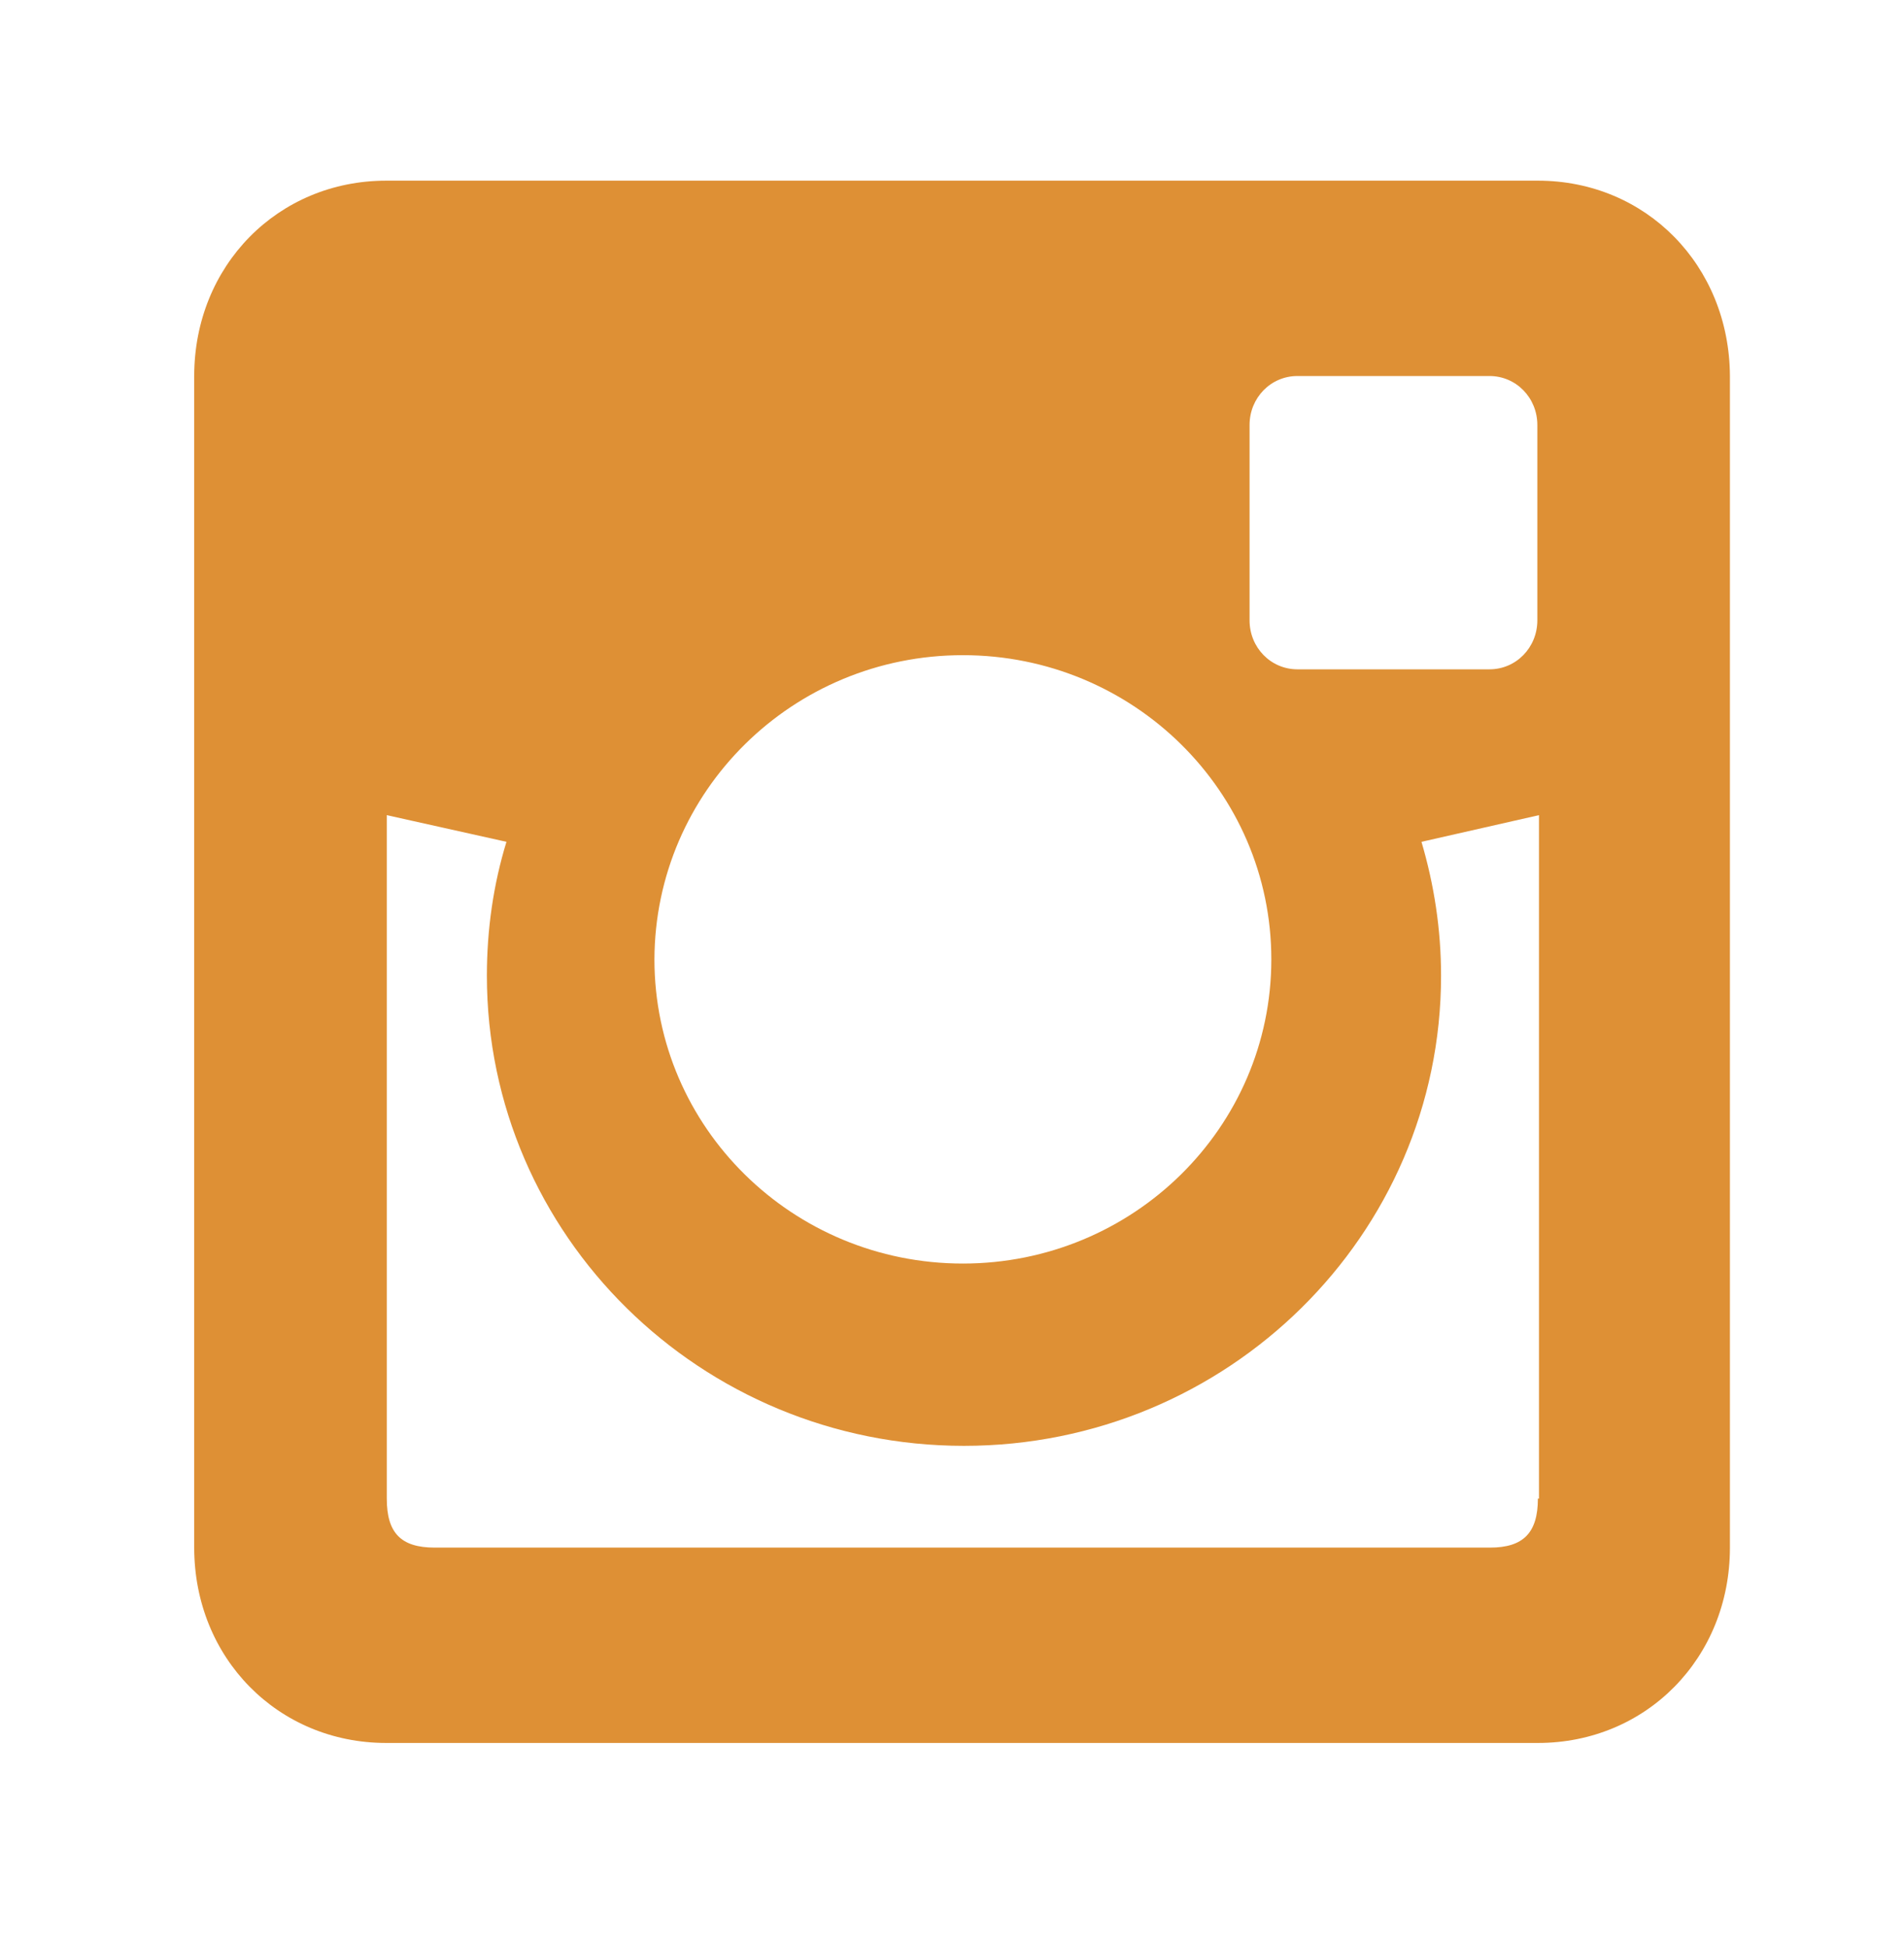 <?xml version="1.0" encoding="utf-8"?>
<!-- Generator: Adobe Illustrator 24.1.0, SVG Export Plug-In . SVG Version: 6.00 Build 0)  -->
<svg version="1.1" id="Layer_1" xmlns="http://www.w3.org/2000/svg" xmlns:xlink="http://www.w3.org/1999/xlink" x="0px" y="0px"
	 viewBox="0 0 350 358" style="enable-background:new 0 0 350 358;" xml:space="preserve">
<style type="text/css">
	.st0{display:none;}
	.st1{display:inline;}
	.st2{fill:#FFFFFF;}
	.st3{display:inline;fill:#FFC000;}
	.st4{fill:#1DA1F2;}
	.st5{fill:#DE9035;}
	.st6{fill:none;}
	.st7{fill:#93B801;}
</style>
<g id="Layer_1_2_" class="st0">
	<g id="Layer_1_1_" class="st1">
		<g id="github">
			<g id="Outline_Filled">
				<path id="Cat_3_" class="st2" d="M176.6,197.2h-4.8H167c0,0,0-2.9,0-4.8c-6.6,1.4-8.5-3.6-8.5-3.6c-1.2-2.4-2.4-3.6-2.4-3.6
					c-2.4-1.4,0-1.2,0-1.2c2.4,0,3.6,2.4,3.6,2.4c2.1,3.6,5.9,3,7.3,2.4c0-1.2,0.5-3,1.2-3.6c-5.3-0.6-9.7-3.6-9.7-9.7
					s1.2-7.3,2.4-8.5c-0.2-0.6-1.3-2.8,0-6.1c0,0,2.4,0,4.8,3.6c1.2-1.2,4.8-1.2,6.1-1.2c1.2,0,4.9,0,6.1,1.2
					c2.4-3.6,4.8-3.6,4.8-3.6c1.3,3.3,0.3,5.5,0,6.1c1.2,1.2,2.4,2.4,2.4,8.5s-4.4,9.1-9.7,9.7c0.7,0.6,1.2,2.7,1.2,3.6V197.2
					L176.6,197.2z"/>
			</g>
			<g id="Outline_Filled_1_">
				<path id="Cat_1_" class="st2" d="M224.6,320.2h-40.9h-41c0,0,0.1-24.3,0-41C86.6,291.3,71,248.5,71,248.5
					c-10.2-20.5-20.5-30.7-20.5-30.7c-20.5-12.2,0-10.2,0-10.2c20.5,0,30.7,20.5,30.7,20.5c18,30.5,50,25.6,61.4,20.5
					c0-10.2,4.5-25.7,10.2-30.7c-44.7-5-82-30.7-82-81.9s10.3-61.4,20.5-71.7c-2.1-5-10.6-23.7,0.3-51.2c0,0,20.1,0,40.6,30.7
					c10.1-10.1,41-10.2,51.2-10.2s41,0.1,51.2,10.2C255.3,13,275.4,13,275.4,13c11,27.5,2.4,46.2,0.3,51.2
					c10.2,10.2,20.5,20.5,20.5,71.7s-37.2,76.9-81.9,81.9c5.8,5,10.2,22.6,10.2,30.7L224.6,320.2L224.6,320.2z"/>
			</g>
		</g>
		<g id="jsfiddle">
			<path id="js" class="st2" d="M55.6,224.9c-9.8-8.9-15.9-19.6-18.3-32.3c-0.8-4.2-1.2-8.7-1.2-13.3c0-18,6.6-33,19.7-44.7
				c13.1-11.8,29.8-17.7,50.2-17.6c20.8,0,40.5,7.8,57.8,23.4c4.3,3.9,8.5,8.3,12.5,13.1l22.3,26.2c3.9,5.3,8,9.9,12.3,13.7
				c11.5,10.3,23.9,15.4,34.4,15.4c8.9,0,16.4-2.7,22.4-8.2c5.2-5,8.2-11,8.9-17.9l0.1-3c0-3-0.4-5.8-1.3-8.5c-1.4-4.4-4-8.4-7.8-12
				c-5.9-5.7-13.4-8.5-22.5-8.5c-11.1,0-22.1,3.8-34.2,15.4l-19.8-23.2l-2.4-2.7c17.3-16.9,34.5-23.3,57.7-23.3
				c20.6,0,37.2,5.8,50,17.5l0.3,0.2c13,11.6,19.4,26.7,19.4,45.2c0,4.6-0.4,8.9-1.2,13.1c-2.4,12.5-8.5,23.1-18.3,31.9
				c-9.6,8.8-21.3,14.4-35.1,16.6c-4.6,0.7-9.4,1.1-14.5,1.1c-21.3,0-41-7.6-58-22.8c-4.6-4.1-9-8.8-13.1-14l-22.3-26
				c-3.8-5.2-7.8-9.7-12.1-13.6c-11.4-10.3-24-15.4-34.8-15.4c-3.3,0-6.5,0.4-9.4,1.2c-4.9,1.3-9.1,3.7-12.8,7.2
				c-4.5,4.3-7.3,9.2-8.4,14.8c-0.4,1.8-0.6,3.8-0.6,5.8c0,7.9,2.9,14.7,8.6,20.3l0.4,0.4c6.1,5.6,13.7,8.4,22.6,8.4
				c11.2,0,22.3-3.8,34.3-15.5l19.7,22.9l2.2,2.6c-18,17.1-35,23.6-57.3,23.6C85.3,242.4,68.6,236.5,55.6,224.9z"/>
		</g>
		<g id="codepen">
			<path id="wtf" class="st2" d="M316.5,131.1c-0.1-0.3-0.1-0.7-0.2-1c-0.1-0.2-0.1-0.4-0.2-0.6c-0.1-0.3-0.2-0.6-0.3-0.9
				c-0.1-0.2-0.2-0.4-0.3-0.6c-0.1-0.3-0.3-0.5-0.4-0.8c-0.1-0.2-0.2-0.4-0.3-0.6c-0.2-0.2-0.3-0.5-0.5-0.7
				c-0.1-0.2-0.3-0.3-0.4-0.5c-0.2-0.2-0.4-0.4-0.6-0.7c-0.2-0.2-0.3-0.3-0.5-0.5s-0.5-0.4-0.7-0.6c-0.2-0.1-0.4-0.3-0.6-0.4
				c-0.1,0-0.1-0.1-0.2-0.2L182.5,37.1c-4.1-2.7-9.4-2.7-13.4,0L40.3,123c-0.1,0.1-0.1,0.1-0.2,0.2c-0.2,0.1-0.4,0.3-0.6,0.4
				c-0.2,0.2-0.5,0.4-0.7,0.6c-0.2,0.1-0.3,0.3-0.5,0.5s-0.4,0.4-0.6,0.7c-0.1,0.2-0.3,0.3-0.4,0.5c-0.2,0.2-0.3,0.5-0.5,0.7
				c-0.1,0.2-0.2,0.4-0.3,0.6c-0.2,0.3-0.3,0.5-0.4,0.8c-0.1,0.2-0.2,0.4-0.3,0.6c-0.1,0.3-0.2,0.6-0.3,0.9
				c-0.1,0.2-0.1,0.4-0.2,0.6c-0.1,0.3-0.2,0.7-0.2,1c0,0.2-0.1,0.3-0.1,0.5c-0.1,0.5-0.1,1.1-0.1,1.6v85.9c0,0.5,0,1.1,0.1,1.6
				c0,0.2,0.1,0.3,0.1,0.5c0.1,0.3,0.1,0.7,0.2,1c0.1,0.2,0.1,0.4,0.2,0.6c0.1,0.3,0.2,0.6,0.3,0.9c0.1,0.2,0.2,0.4,0.3,0.6
				c0.1,0.3,0.3,0.5,0.4,0.8c0.1,0.2,0.2,0.4,0.3,0.6c0.2,0.3,0.3,0.5,0.5,0.7c0.1,0.2,0.3,0.3,0.4,0.5c0.2,0.2,0.4,0.5,0.6,0.7
				s0.3,0.3,0.5,0.5s0.5,0.4,0.7,0.6s0.4,0.3,0.6,0.4c0.1,0,0.1,0.1,0.2,0.2l128.8,85.9c2,1.3,4.4,2,6.7,2s4.7-0.7,6.7-2l128.8-85.9
				c0.1,0,0.1-0.1,0.2-0.2c0.2-0.1,0.4-0.3,0.6-0.4c0.2-0.2,0.5-0.4,0.7-0.6s0.3-0.3,0.5-0.5s0.4-0.4,0.6-0.7
				c0.2-0.2,0.3-0.3,0.4-0.5c0.2-0.2,0.3-0.5,0.5-0.7c0.1-0.2,0.2-0.4,0.3-0.6c0.2-0.3,0.3-0.5,0.4-0.8c0.1-0.2,0.2-0.4,0.3-0.6
				c0.1-0.3,0.2-0.6,0.3-0.9c0.1-0.2,0.1-0.4,0.2-0.6c0.1-0.3,0.2-0.7,0.2-1c0-0.2,0.1-0.3,0.1-0.5c0.1-0.5,0.1-1,0.1-1.6v-85.9
				c0-0.5,0-1.1-0.1-1.6C316.6,131.5,316.5,131.3,316.5,131.1z M175.8,204.8L133,176.2l42.8-28.7l42.8,28.7L175.8,204.8z
				 M163.7,126.5l-52.5,35.1l-42.4-28.3L163.7,70C163.7,70,163.7,126.5,163.7,126.5z M89.4,176.2l-30.3,20.3V156L89.4,176.2z
				 M111.2,190.7l52.5,35.1v56.5L68.8,219L111.2,190.7z M187.9,225.9l52.5-35.1l42.4,28.4l-94.9,63.2V225.9z M262.2,176.2l30.3-20.3
				v40.5L262.2,176.2z M240.4,161.6l-52.5-35.1V70l94.9,63.3L240.4,161.6z"/>
		</g>
	</g>
</g>
<g transform="translate(61.047)" class="st0">
	<path class="st3" d="M101.2,180.8L17.8,297.3c-4.3,6-11.5,9.1-18.7,8.2c-8.3-1-19.7-4.1-31.4-12.6c-11.8-8.5-18.3-18.3-22-25.8
		c-3.2-6.6-2.5-14.4,1.7-20.4l83.4-116.5c4-5.5,9.2-10.1,15.2-13.3l16.4-8.7c3.3-1.7,6.2-4.1,8.7-6.8c8-9,29.3-32.7,67.3-71l0.7-3
		c0.2-0.7,0.7-1.3,1.4-1.4l2.1-0.5c0.9-0.2,1.5-1.1,1.4-2l-0.2-2.6c-0.1-1.1,0.7-2,1.8-2c2.5-0.1,7.4,0.7,14.3,5.6
		c6.9,5,9.2,9.4,9.9,11.8c0.3,1-0.3,2.1-1.4,2.4l-2.5,0.6c-0.9,0.2-1.5,1.1-1.5,2l0.2,2.2c0.1,0.7-0.3,1.4-0.9,1.8l-2.7,1.6
		c-24,48.2-39.6,76.1-45.6,86.6c-1.9,3.2-3.1,6.8-3.7,10.5l-2.9,18.4C107.8,168.8,105.2,175.2,101.2,180.8z M283.6,246.6
		l-83.4-116.5c-4-5.5-9.2-10.1-15.2-13.3l-16.4-8.7c-3.3-1.7-6.2-4.1-8.7-6.8c-2-2.2-4.8-5.4-8.4-9.4c-0.6-0.6-1.6-0.5-2,0.3
		c-12.6,24.3-21.2,39.4-25,46.2c-1.2,2.2-2.1,4.5-2.5,6.9c-0.8,5.2-0.8,10.6,0,15.8l0.1,0.9c1.1,6.7,3.7,13.1,7.7,18.7l83.4,116.5
		c4.2,5.9,11.3,9.1,18.5,8.2c8.3-1,19.8-4.1,31.6-12.6c11.8-8.5,18.3-18.3,22-25.8C288.5,260.4,287.9,252.6,283.6,246.6 M62.6,38.5
		l2.5,0.6c0.9,0.2,1.5,1.1,1.5,2l-0.2,2.2c-0.1,0.7,0.3,1.4,0.9,1.8l2.7,1.6c4.4,8.9,8.6,17.1,12.4,24.6c0.4,0.7,1.3,0.9,1.9,0.3
		c6.3-6.7,13.8-14.7,22.7-23.9c0.7-0.8,0.8-2,0-2.7c-4.5-4.6-9.2-9.4-14.4-14.6l-0.7-3c-0.1-0.7-0.7-1.2-1.4-1.4l-2.1-0.5
		c-0.9-0.2-1.5-1.1-1.4-2l0.2-2.6c0.1-1.1-0.7-2-1.8-2c-2.5-0.1-7.4,0.6-14.4,5.6c-6.9,5-9.2,9.4-9.9,11.8
		C60.9,37.2,61.6,38.3,62.6,38.5"/>
</g>
<g id="linkedin_1_" class="st0">
	<g id="linkedin_5_" class="st1">
		<g id="linkedin_6_">
			<g>
				<path class="st2" d="M67.9,34.8c19.2,0,34.7,15.5,34.7,34.7s-15.5,34.8-34.7,34.8S33.2,88.7,33.2,69.5S48.7,34.8,67.9,34.8z"/>
				<path class="st2" d="M249.8,125.2c3.9,0,7.9,0.2,13.3,0.5c26.2,1.6,55.4,22.1,56.2,70c0.7,39.5,0.5,102.1,0.5,125.1h-59.5
					c0-23.6,0.2-72.3,0.2-106.7c0-15.7-7-36.8-32.1-36.8c-27.6,0-34.3,25.6-34.3,36.8c0,33.1-0.3,85.8-0.3,106.7h-59.2
					c0-35.3,0.4-156.7,0.4-190.9c30.6,0,45.2-0.1,56.4-0.1c0,11.2-0.1,18.7-0.1,26.9c9.3-18.9,34.8-30.7,45.8-31.2
					C242,125.4,245.9,125.2,249.8,125.2z"/>
				<rect x="38.2" y="130.8" class="st2" width="59.3" height="190.1"/>
			</g>
		</g>
	</g>
</g>
<g id="twitter_2_" class="st0">
	<g id="twitter_3_" class="st1">
		<g id="twitter_4_">
			<g id="OUTLINE_copy_2_1_">
				<g>
					<path class="st4" d="M341.4,72.8c-1.5,2.5-9.1,11.2-17.3,19.2c-13.8,13.7-14.5,15.2-14.5,26.7c0,17.7-8.4,54.6-16.8,74.7
						c-15.5,37.9-48.8,77-82.1,96.7c-46.8,27.7-109.2,34.7-161.7,18.4C31.5,303,1.4,289.1,1.4,286.6c0-0.8,9.1-1.7,20.2-2
						c23.2-0.5,46.4-6.9,66.1-18.4l13.3-8L85.7,253c-21.7-7.5-41.2-24.7-46.1-40.9c-1.5-5.2-1-5.5,12.8-5.5l14.3-0.2l-12.1-5.7
						c-14.3-7.2-27.4-19.4-33.8-31.9c-4.7-9-10.6-31.6-8.9-33.4c0.5-0.7,5.7,0.8,11.6,2.7c17,6.2,19.2,4.7,9.4-5.7
						C14.4,113.5,8.7,85.3,17.6,58.6l4.2-12l16.3,16.2c33.3,32.6,72.5,52.1,117.3,57.8l12.3,1.5l-0.7-12.2
						c-2.2-31.6,17.3-60.6,48.1-71.8c11.3-4,30.6-4.5,43.1-1c4.9,1.5,14.3,6.5,20.9,11l12.1,8.2l13.3-4.3c7.4-2.2,17.3-6,21.7-8.5
						c4.2-2.2,7.9-3.5,7.9-2.7c0,4.2-9.1,18.7-16.8,26.7c-10.4,11.2-7.4,12.2,13.5,4.7C343.6,68.1,343.8,68.1,341.4,72.8z"/>
				</g>
			</g>
		</g>
	</g>
</g>
<g id="instagram_2_">
	<g id="instagram_3_">
		<g id="instagram_4_">
			<path class="st5" d="M282.7,33.2H71c-19.9,0-35.3,15.6-35.3,35.9v215.3c0,20.3,15.4,35.9,35.3,35.9h211.7
				c19.9,0,35.3-15.6,35.3-35.9V69.1C317.9,48.8,302.6,33.2,282.7,33.2z M229.7,78.1c0-5,3.9-9,8.8-9h35.3c4.9,0,8.8,4,8.8,9V114
				c0,5-3.9,9-8.8,9h-35.3c-4.9,0-8.8-4-8.8-9V78.1z M177,120.4c31.3,0,56.7,25,56.7,55.9s-25.4,55.9-56.7,55.9s-56.7-25-56.7-55.9
				C120.4,145.4,145.7,120.4,177,120.4z M282.7,275.4c0,6.3-2.7,9-8.8,9h-194c-6.2,0-8.8-2.7-8.8-9V149.8l22,4.9
				c-2.4,7.8-3.6,16.1-3.6,24.6c0,47.7,39.3,86.4,87.7,86.4s87.7-38.7,87.7-86.4c0-8.6-1.3-16.8-3.6-24.6l21.6-4.9v125.6
				L282.7,275.4L282.7,275.4z"/>
		</g>
	</g>
</g>
<g id="facebook_3_" class="st0">
	<g id="facebook_4_" class="st1">
		<g id="facebook_5_">
			<path id="facebook_6_" class="st5" d="M241.7,188.1h-49.6v132.8h-50.5V188.1h-35.1v-47.8h35.1c0,0,0-19.6,0-40.8
				c0-32.1,20.7-61.6,68.5-61.6c19.3,0,33.6,1.9,33.6,1.9l-1.1,44.6c0,0-14.6-0.1-30.5-0.1c-17.2,0-20,7.9-20,21.1
				c0,1.6,0,2.2,0,2.2c0,3.7,0,12.7,0,32.7H244L241.7,188.1z"/>
		</g>
	</g>
</g>
<g id="Google_Plus" class="st0">
	<g class="st1">
		<g>
			<g>
				<path class="st2" d="M33.5,173.7c-3,38.1,22.1,75.4,57.4,88.9c35.2,13.6,80.4,4.3,102.9-27.3c14.9-20,18.1-45.7,16.3-69.9
					c-28.8-0.2-57.7-0.2-86.5-0.1c0,10.3,0,20.6,0,30.8c17.2,0.6,34.5,0.3,51.7,0.6c-7.6,38.2-59.6,50.6-87.1,25.7
					c-28.3-21.9-26.9-69.9,2.5-90.3c20.6-16.4,49.8-12.4,70.4,1.9c8.1-7.5,15.6-15.5,22.9-23.8c-17.1-13.6-38.1-23.4-60.4-22.3
					C77.1,86.3,34.3,127.1,33.5,173.7z M266.4,139.3c-0.1,8.6-0.2,17.2-0.2,25.8c-8.6,0-17.2,0.1-25.8,0.2c0,8.6,0,17.1,0,25.7
					c8.6,0.1,17.2,0.2,25.8,0.3c0.1,8.6,0.1,17.2,0.2,25.8c8.6,0,17.1,0,25.7,0c0-8.6,0.1-17.2,0.2-25.8c8.6-0.1,17.2-0.1,25.8-0.2
					c0-8.6,0-17.1,0-25.7c-8.6-0.1-17.2-0.1-25.8-0.2c-0.1-8.6-0.1-17.2-0.2-25.8C283.5,139.3,274.9,139.3,266.4,139.3z"/>
			</g>
		</g>
		<g>
			<path class="st2" d="M33.5,173.7c0.8-46.6,43.6-87.4,90.2-85.9c22.3-1,43.3,8.7,60.4,22.3c-7.3,8.3-14.9,16.3-22.9,23.8
				c-20.6-14.2-49.8-18.3-70.4-1.9c-29.4,20.3-30.7,68.4-2.5,90.3c27.5,25,79.5,12.6,87.1-25.7c-17.2-0.3-34.5,0-51.7-0.6
				c0-10.3-0.1-20.6,0-30.8c28.8-0.1,57.6-0.1,86.5,0.1c1.7,24.2-1.5,49.9-16.3,69.9c-22.5,31.7-67.7,40.9-102.9,27.3
				C55.6,249.1,30.5,211.8,33.5,173.7z"/>
			<path class="st2" d="M266.4,139.3c8.6,0,17.1,0,25.7,0c0,8.6,0.1,17.2,0.2,25.8c8.6,0.1,17.2,0.1,25.8,0.2c0,8.6,0,17.1,0,25.7
				c-8.6,0.1-17.2,0.1-25.8,0.2c-0.1,8.6-0.1,17.2-0.2,25.8c-8.6,0-17.1,0-25.7,0c-0.1-8.6-0.1-17.2-0.2-25.8
				c-8.6-0.1-17.2-0.2-25.8-0.3c0-8.6,0-17.1,0-25.7c8.6-0.1,17.2-0.1,25.8-0.2C266.2,156.5,266.3,147.9,266.4,139.3z"/>
		</g>
	</g>
</g>
<g id="burgerlounge-icon" class="st0">
	<g class="st1">
		<g>
			<g>
				<g>
					<path class="st6" d="M24.8,135.8c0,0,9.1-96.7,147.8-102.1c0,0,141.7-3.8,159,99.8c0,0,4.4,19.4-4.2,26.5
						c0,0,15.2,8.5,12.8,26.6c0,0,8.7,7.4,9.6,22.7c0,0,1.4,20.7-12.4,25.8c0,0-6.5,1.9,1.7,6.5c0,0,3.7,3.8,8.6-7.2
						c3.1-7,17.8,0.1,19.1,9.3c1,7.8,4,9.8,8.7,12.9c7.8,5.2,2.2,37.1-18.9,31.3c0,0-7.1-2.5-12.5,4.2c0,0-3.9,5.6-12.5,1.9
						c0,0-1.7,29.5-29.7,34.6c0,0-36.6,8.3-106.8,8.6c0,0-142.5,0.3-157.1-19.9c-6.8-9.5-6.2-28.8-9.5-31.2
						c-3.2-2.4-7.4,5.7-17.1,8.1c0,0-20.4,6.4-27.1-24.9c0,0-3.6-12.2,5.1-20.4c0,0-20.7-18.2-6.1-39.3c0,0,10.3-13.5,25.6-0.6
						c0,0-3.3-19.9,9.7-25.4c0,0-3.4-22.5,8.1-29.1C26.4,154.5,22.6,145.9,24.8,135.8z"/>
					<g>
						<path class="st2" d="M28.7,171.5c0,0,2.2-3.9,6.3-5.9c0,0,15-13,140.9-14.8c0,0,102.2-0.9,147,20.4c0,0,9.3,4.6,9.1,11.3
							c0,0,0.5,6.2-5.8,3.6c0,0-3.7-2.7-8.6,0.2c0,0-3.3,2.2-8-2.8c0,0-7.1-8-17.1,9.3c0,0-8.5,16.6-17.4,11.6c0,0-34.1-24-67.6-35
							c0,0-6.7-3.1-14.7-0.7c0,0-2.9,1.1-7.4-1.8c0,0-4.5-3.4-12.4,2c-7.8,5.4-14.2,3.4-17.1,1.5c-2.9-2-8.4-3.1-14,1.8
							c-5.6,4.9-16.2,0.6-19.2-0.3c-3.1-1-23.1-12.1-60,2.3c0,0-6.5,2.6-12.9,9.6c-6.4,7-21.7,12.1-23.8,0.6
							C24.9,177.5,28.7,171.5,28.7,171.5z"/>
						<path class="st2" d="M25.2,200.8c0,0,13.4,9.7,27.4-3.4C70,181.1,90,177.2,110.7,184c0,0,25.5,8.8,36.2,0.8
							c4.4-3.3,12.9,1,12.9,1s5.8,2.5,16-3.6c0,0,4-3.4,8.7-0.5c0,0,6.4,3.9,12.4,0c0,0,2.7-3.6,19.1,4.9c0,0,18.3,7.3,52.3,28.8
							c0,0,14.2,10.1,24.1-2.9c0,0,12.9-21.8,19.8-12.1c0,0,3.3,4.4,8.2-0.8c0,0,2.5-2.8,8.7-0.2c0,0,3.4,1.6,5.4-1.3
							c1-1.5,3.6,0.2,4.5,3.4c0,0,7.8,25.8-13.1,27.5c0,0-17.4,1.5-30.3,0.2s-222-5.8-248.3-1.4c0,0-24.5,1.7-25.9-5.3
							C21.4,222.6,11.4,196.2,25.2,200.8z"/>
						<path class="st2" d="M32.8,143.9c0,0-2.4,10.8,7.7,8.3c0,0,121.3-27.8,257.9-0.4l7.3,1.7c0,0,19.9,6.2,18.6-6.1
							c-1.4-14.1,1.9-73.7-103.9-99.6c0,0-49.2-13.9-106.8,5.6C113.7,53.5,36.2,74.6,32.8,143.9z"/>
						<path class="st2" d="M362,257.1c-1.9-3.8-2.1-10.2-6.1-11.2c-4.1-1.1-6.8,2.8-8.7,6.8c-1.4,3-5.2,4.7-9.7,3.9
							c-4.9-0.9-9.9-14.4-16.3-14.8c-7.7-0.5-12.3,10.9-19.8,8.2c-8.5-3.2-11.2-16.8-22.6-14.4c-3.1,0.7-9,4.6-11.4,6.4
							c-1.8,1.4-5.8,5.1-8.8,4.3c-6.3-1.7-9.4-10.6-18-8.9c-5.3,1.1-7.5,5.2-11.4,7.8c-4.4,2.9-8.3-0.3-12,0.5
							c-3.2,0.7-6.3,3.8-10.3,2.3c-3.9-1.5-6.6-4.9-12.2-5.5c-5-0.6-11,3-14.5,2.1c-4.4-1.1-13.1-5.8-17.4-5
							c-6.2,0.8-16.4,6-20.9,6.8c-3.6,0.6-8.7,2.4-12.6,1.2c-3.1-1-5.8-3.1-8.4-4.7c-3.3-2.1-6.5-3.4-10.7-4.5
							c-4.3-1.1-9.8,2-12,3.6c-3.8,2.8-9,9.1-15.7,7.4c-4.5-1.2-7-5-10.3-7.8c-2.3-2-5.4-3.6-8.4-4.4c-7.6-2-12.7,4.7-18.3,5.8
							c-5.1,1-10.2-4.5-14-6.2c-2.6-1.2-10.8-2-13.8-3c-9-3.4-9.8-16.2-22.9-16.5c-3.9,0.5-4.7,2-6.3,5.4
							c-3.3,7.1,2.5,16.6,5.5,19.4c2,1.7,6.7,2.8,7.6,5.8c0.5,2.2-4.4,6-5.3,7.9c-3.9,8.3-1.4,20.7,3.1,25.1
							c10.4,10,19.8-3.5,27.5-6.4c8.5-3.2,14.1,4.4,22.6,2.9c4.8-0.8,8.6-2.4,12-5.1c1.8-1.4,4.1-3.2,7.2-2.5
							c8.2,1.9,16.2,9.1,23.8,5.2c5.6-2.9,10.2-10.2,16.2-12c6.4-1.9,12.7,9.1,18.9,8.6c13.3-1,21.2-10.9,33.1-8.2
							c10.4,2.4,19.1,5.5,22.8,6.2c5.3,0.9,8.2-1.2,12.5-2.2c5.9-1.5,10,2.8,13.4,4.1c1.6,0.6,8.9,1.3,15.3-1.2
							c15.7-4,19.2-6.8,26.9-5.9c2.5,0.3,7,2.8,9.2,4.1c4.2,1.9,10.9,6.1,15,8c6.6,2.5,12.1-1.5,20.4-3.3c4.2-0.9,9.2-4.8,14.4-3.4
							c5.1,1.3,7.5,5.3,11.1,8.5c2.2,1.9,4,3.6,6.7,5c2.3,1.2,6.5,1.5,9.6,0.6c3.4-1,5.2-4.7,8.3-6c6.8-2.6,13.9,4.9,19.6-0.3
							c1.5-1.5,2.5-3.2,3-6.4C370.1,263.4,364,261,362,257.1z"/>
						<path class="st2" d="M321.3,288.3c-1.7-1-5.4-1.1-9.3-1.5c-6.7-0.3-79.4-5.6-128.2-5.1c-57.5-0.9-139.2,3.7-145.5,3.7
							c-0.2,0.2-2.1,13.3,5.8,24.6c5.5,7.7,35.8,18.9,136.1,18.9c48.6,0,96-3.4,112.4-7.4c19.3-4.7,23.1-8.1,26.6-17
							c0.8-1.9,3.4-11.5,3.6-13.4C323,290,322,288.8,321.3,288.3z"/>
					</g>
				</g>
			</g>
		</g>
		<path class="st6" d="M38.2,285.4C38,285.6,36,298.7,44,310c5.5,7.7,35.8,18.9,136.1,18.9c48.6,0,96-3.4,112.4-7.4
			c19.3-4.7,23.1-8.1,26.6-16.9c0.8-1.9,3.4-11.5,3.6-13.5c0.1-1.1-0.9-2.3-1.6-2.7c-1.6-1-5.4-1.1-9.3-1.5"/>
	</g>
</g>
<g id="Yelp" class="st0">
	<g class="st1">
		<path class="st7" d="M93,172.7l57.1,27.8c11,5.4,9.3,21.5-2.6,24.5l-61.6,15.4c-7.7,1.9-15.3-3.4-16.2-11.3
			c-1.9-16.8,0-33.5,5.2-48.9C77.3,172.8,85.9,169.2,93,172.7z"/>
		<path class="st7" d="M115.8,290.2l42.5-47.2c8.2-9.1,23.2-3,22.8,9.2l-2.2,63.5c-0.3,7.9-7.5,13.8-15.3,12.5
			c-16.4-2.8-32-9.1-45.5-18.4C111.6,305.3,110.5,296.1,115.8,290.2z"/>
		<path class="st7" d="M216.6,227.4L277,247c7.5,2.4,11.2,11,7.8,18.1c-7.1,14.8-17.4,28.1-30.2,38.7c-6.1,5-15.3,3.6-19.5-3.2
			l-33.7-53.9C195,236.4,205,223.6,216.6,227.4z"/>
		<path class="st7" d="M278,188.9l-61,17.5c-11.7,3.4-21.3-9.8-14.5-19.9l35.5-52.7c4.4-6.5,13.6-7.7,19.5-2.5
			c12.2,10.7,22.2,24.2,28.9,39.7C289.6,178.3,285.6,186.7,278,188.9z"/>
		<path class="st7" d="M135.3,40.7c-11,2.9-21.5,6.8-31.4,11.6c-6.9,3.3-9.5,11.8-5.7,18.4L158,174c6.7,11.6,24.4,6.8,24.4-6.5V48.1
			c0-7.6-6.5-13.7-14.1-13.1C157.3,35.9,146.3,37.8,135.3,40.7z"/>
	</g>
</g>
</svg>
